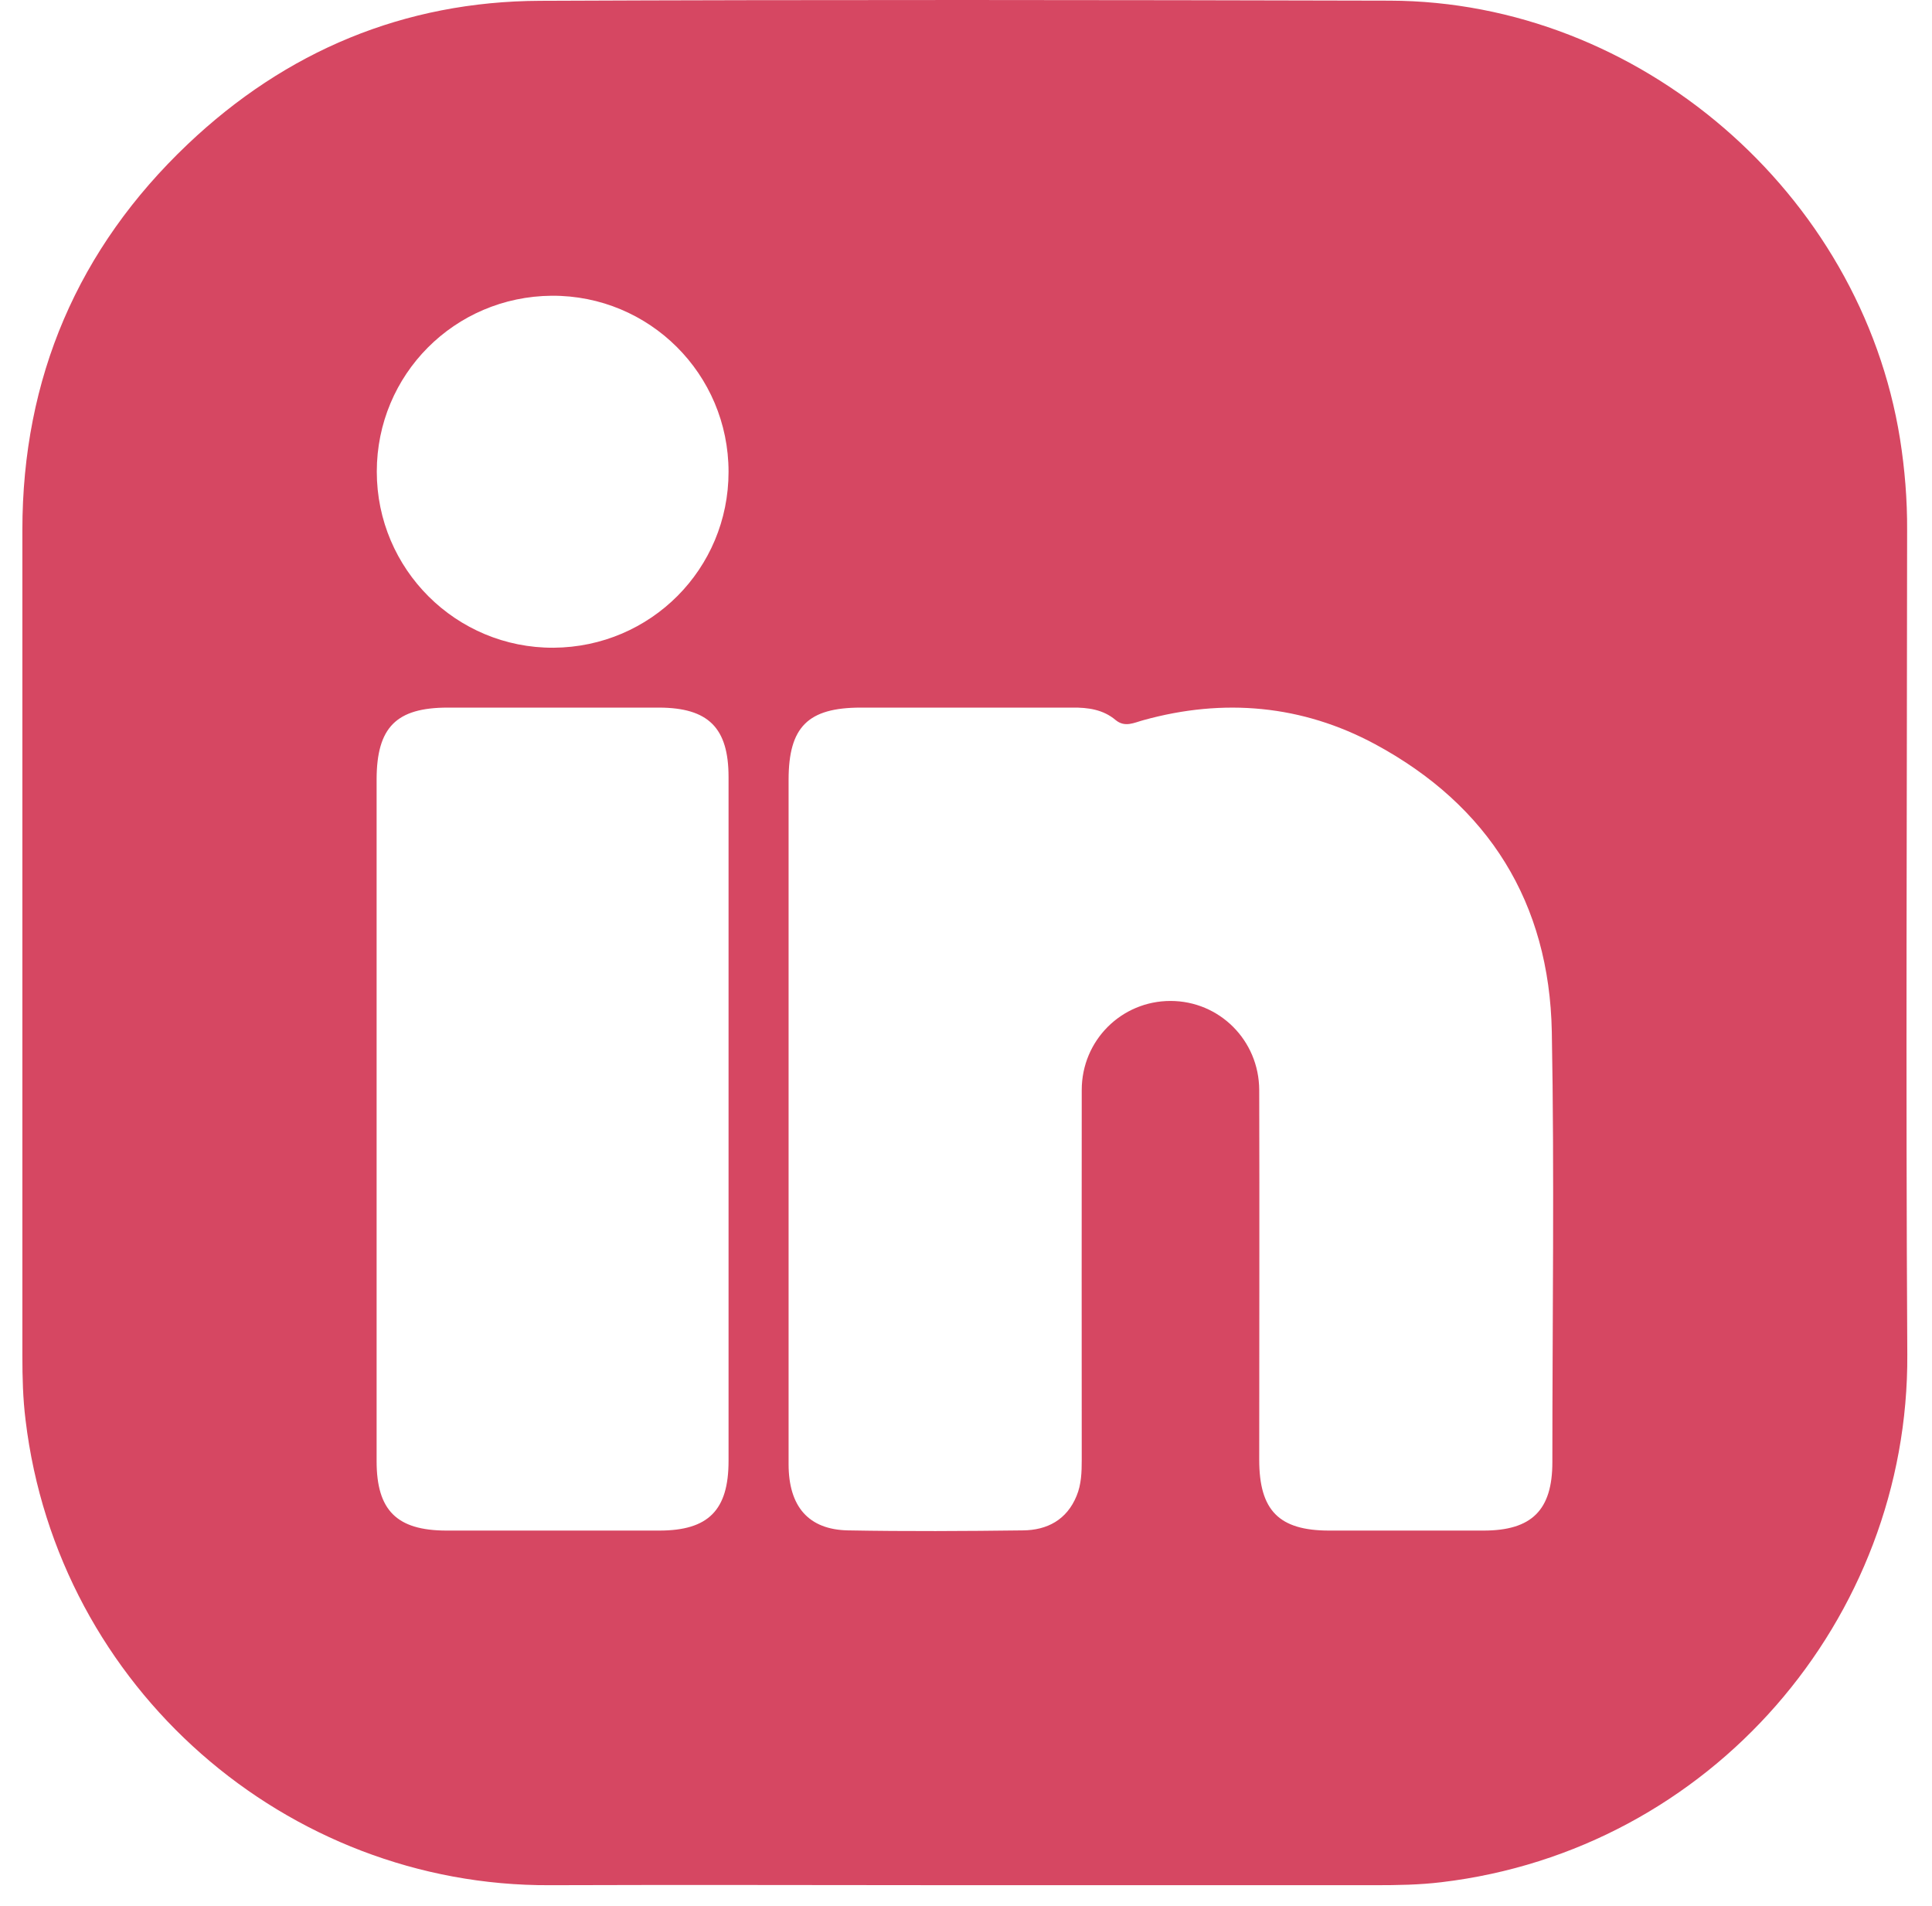 <svg width="74" height="73" viewBox="0 0 74 73" fill="none" xmlns="http://www.w3.org/2000/svg">
<path opacity="0.9" d="M36.908 72.197C31.623 72.197 26.338 72.177 21.06 72.197C10.999 72.245 2.214 64.674 0.979 54.383C0.877 53.562 0.857 52.748 0.857 51.927C0.857 41.385 0.857 30.843 0.857 20.301C0.857 14.474 2.987 9.515 7.187 5.526C10.945 1.958 15.477 0.052 20.687 0.031C31.535 -0.016 42.383 -0.002 53.231 0.025C62.783 0.052 71.27 7.385 72.776 16.814C72.959 17.974 73.054 19.141 73.047 20.315C73.041 30.837 72.993 41.352 73.054 51.873C73.115 62.001 65.537 70.854 55.212 72.082C54.37 72.184 53.529 72.197 52.681 72.197C47.423 72.197 42.159 72.197 36.901 72.197H36.908ZM30.205 42.83C30.205 47.247 30.205 51.656 30.205 56.072C30.205 57.7 30.972 58.582 32.485 58.609C34.717 58.65 36.949 58.637 39.174 58.609C40.11 58.603 40.863 58.202 41.236 57.287C41.419 56.846 41.433 56.378 41.433 55.903C41.433 51.181 41.426 46.466 41.433 41.745C41.433 39.839 42.959 38.333 44.832 38.333C46.704 38.333 48.224 39.839 48.231 41.745C48.244 46.466 48.231 51.181 48.231 55.903C48.231 57.85 48.991 58.616 50.911 58.616C52.885 58.616 54.852 58.616 56.826 58.616C58.672 58.616 59.459 57.829 59.459 55.998C59.459 50.503 59.54 45.008 59.438 39.513C59.343 34.575 57.023 30.85 52.675 28.503C49.879 26.997 46.874 26.726 43.794 27.58C43.441 27.675 43.088 27.872 42.729 27.574C42.254 27.173 41.677 27.092 41.074 27.099C38.373 27.099 35.673 27.099 32.973 27.099C30.945 27.099 30.205 27.838 30.205 29.866C30.205 34.188 30.205 38.509 30.205 42.83ZM14.425 42.864C14.425 47.226 14.425 51.595 14.425 55.957C14.425 57.843 15.199 58.609 17.085 58.616C19.805 58.616 22.532 58.616 25.253 58.616C27.132 58.616 27.905 57.836 27.905 55.95C27.905 47.219 27.905 38.489 27.905 29.758C27.905 27.872 27.132 27.105 25.246 27.099C22.546 27.099 19.846 27.099 17.152 27.099C15.178 27.099 14.432 27.852 14.425 29.839C14.425 34.181 14.425 38.523 14.425 42.864ZM21.135 11.326C17.41 11.354 14.432 14.345 14.432 18.063C14.432 21.801 17.471 24.826 21.203 24.806C24.927 24.779 27.905 21.787 27.905 18.07C27.905 14.325 24.873 11.306 21.135 11.326Z" fill="#D23451"/>
</svg>
